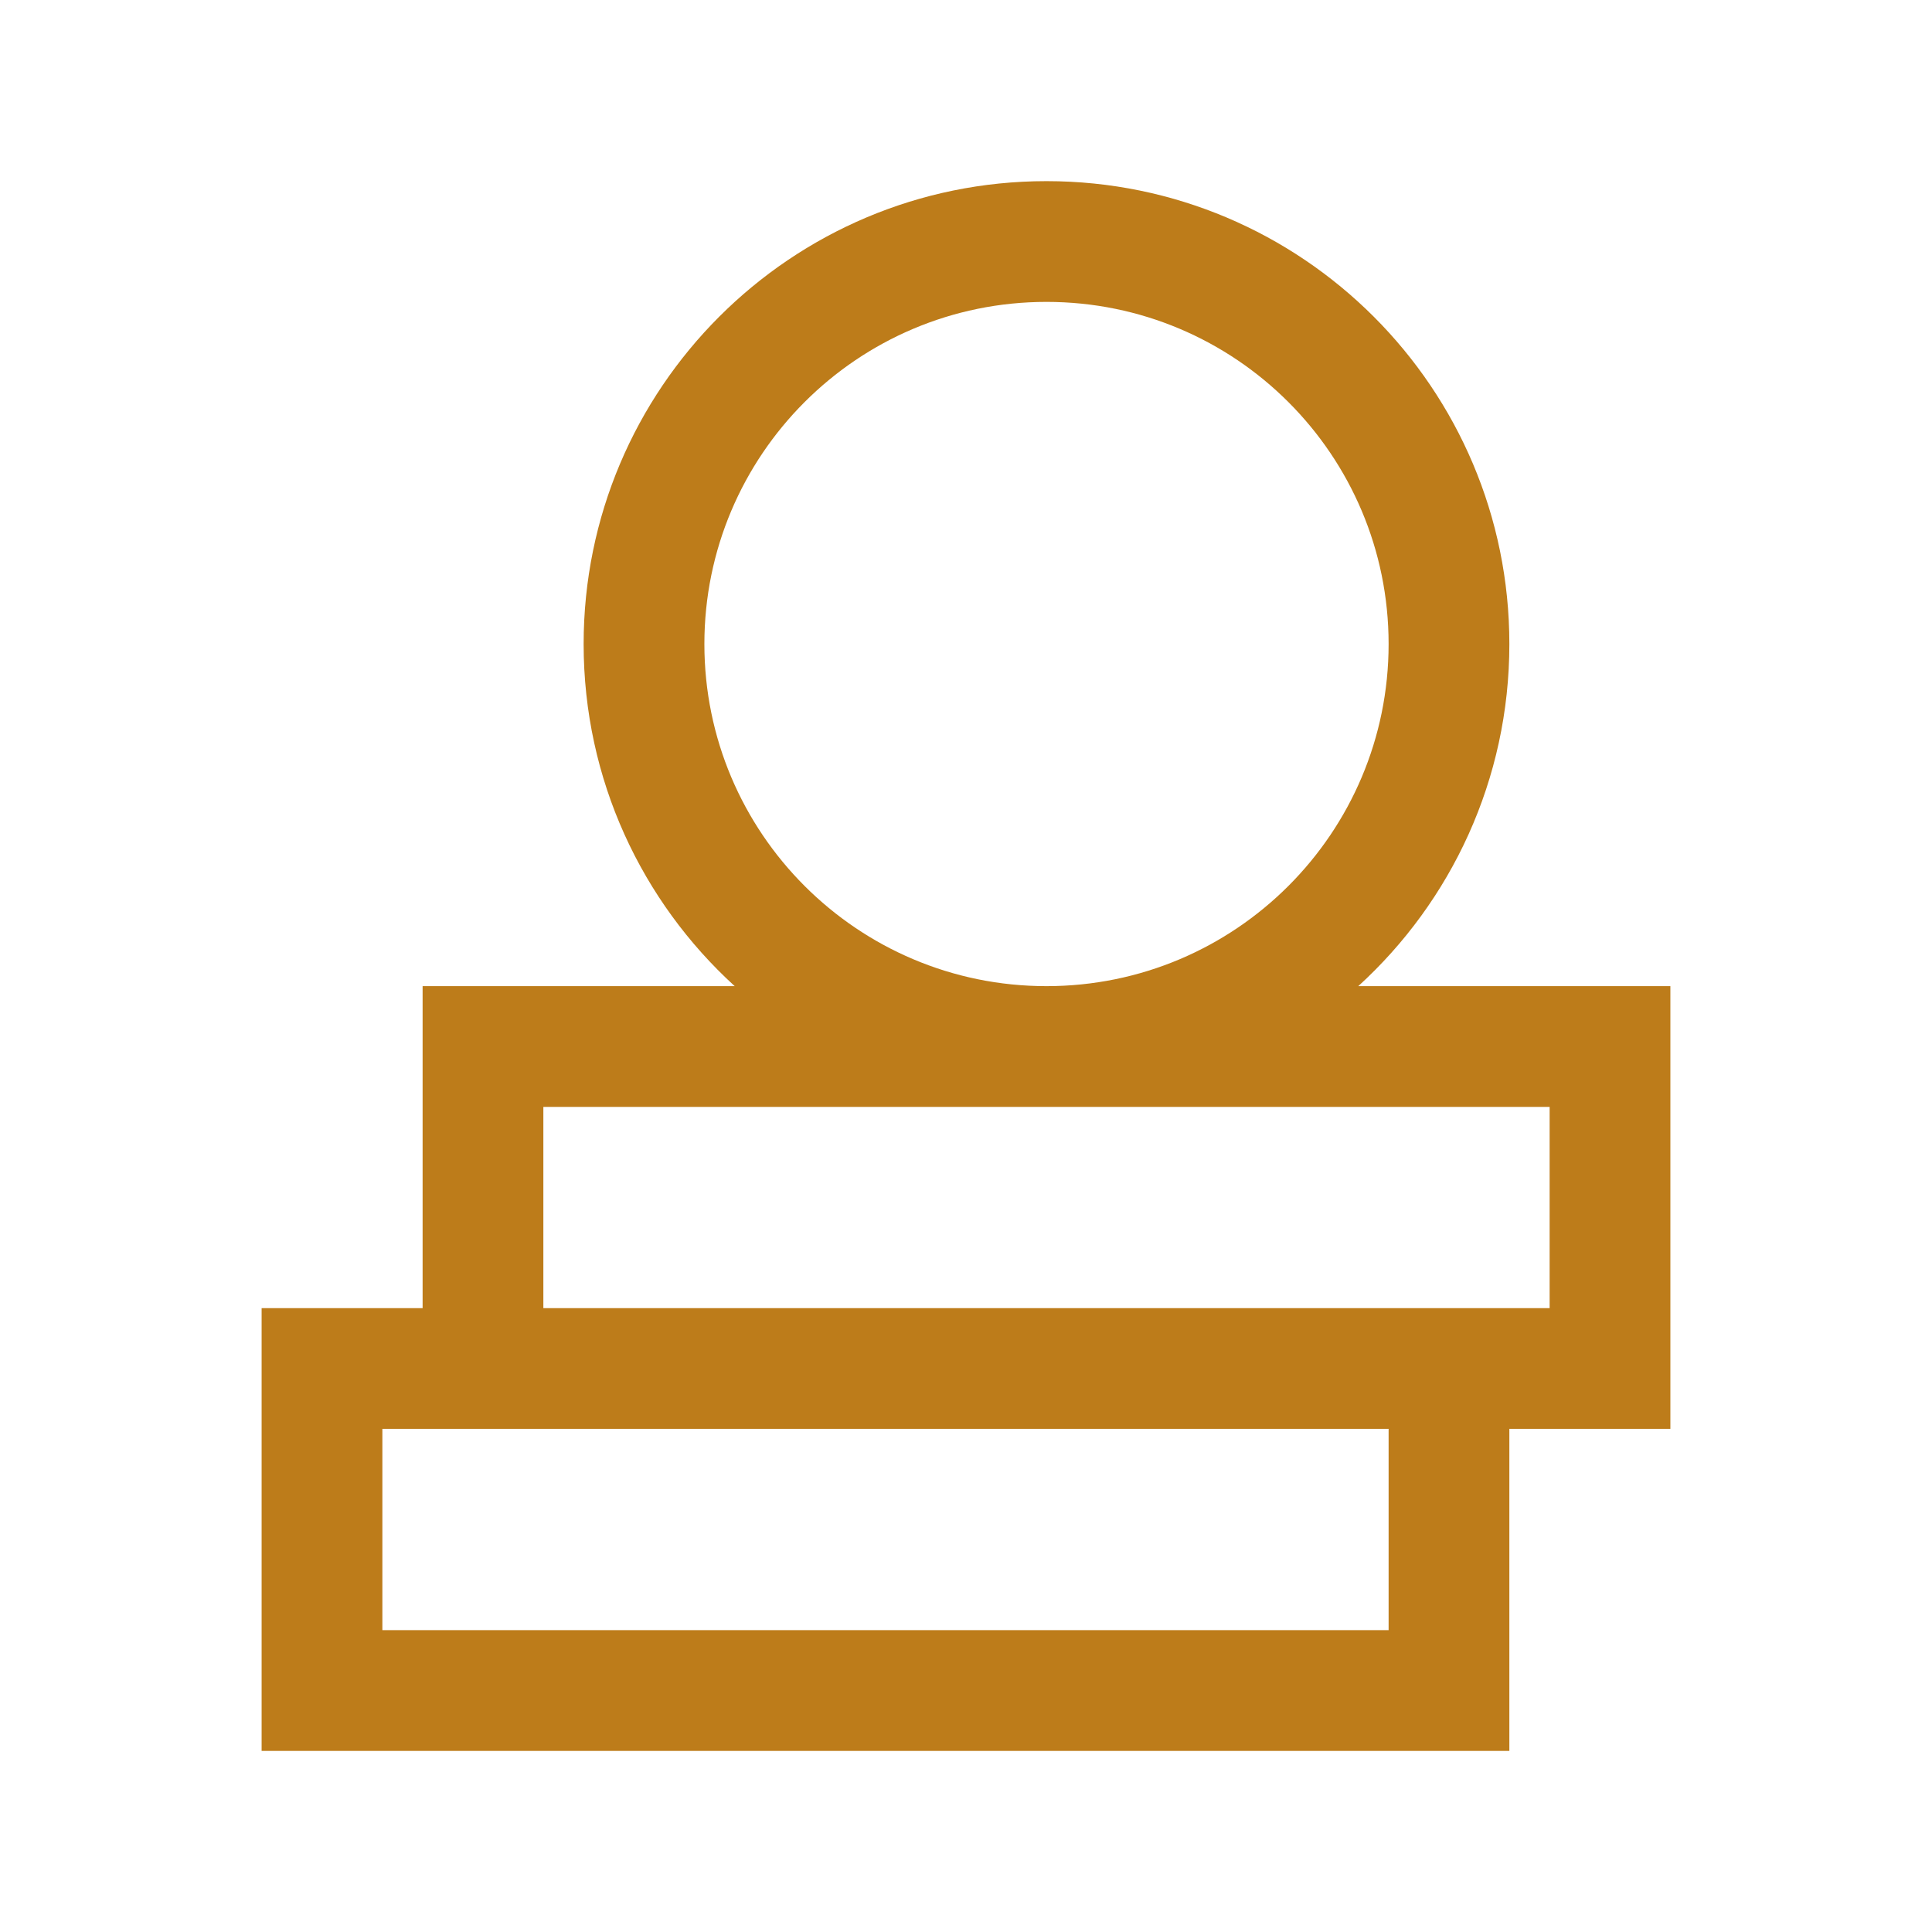<svg width="70" height="70" viewBox="0 0 70 70" fill="none" xmlns="http://www.w3.org/2000/svg">
<path fill-rule="evenodd" clip-rule="evenodd" d="M25.521 23.334C25.521 16.488 31.07 10.938 37.916 10.938C44.763 10.938 50.312 16.488 50.312 23.334C50.312 30.18 44.763 35.73 37.916 35.73C31.07 35.73 25.521 30.18 25.521 23.334ZM49.213 35.73C52.577 32.663 54.687 28.245 54.687 23.334C54.687 14.072 47.179 6.563 37.916 6.563C28.654 6.563 21.146 14.072 21.146 23.334C21.146 28.245 23.256 32.663 26.62 35.73H15.312V47.396H9.479V63.438H54.687V51.771H60.521V35.73H49.213ZM37.916 40.105H19.687V47.396H54.687H56.146V40.105H37.916ZM15.312 51.771H50.312V59.063H13.854V51.771H15.312Z" fill="#BD7C1A"/>
</svg>
